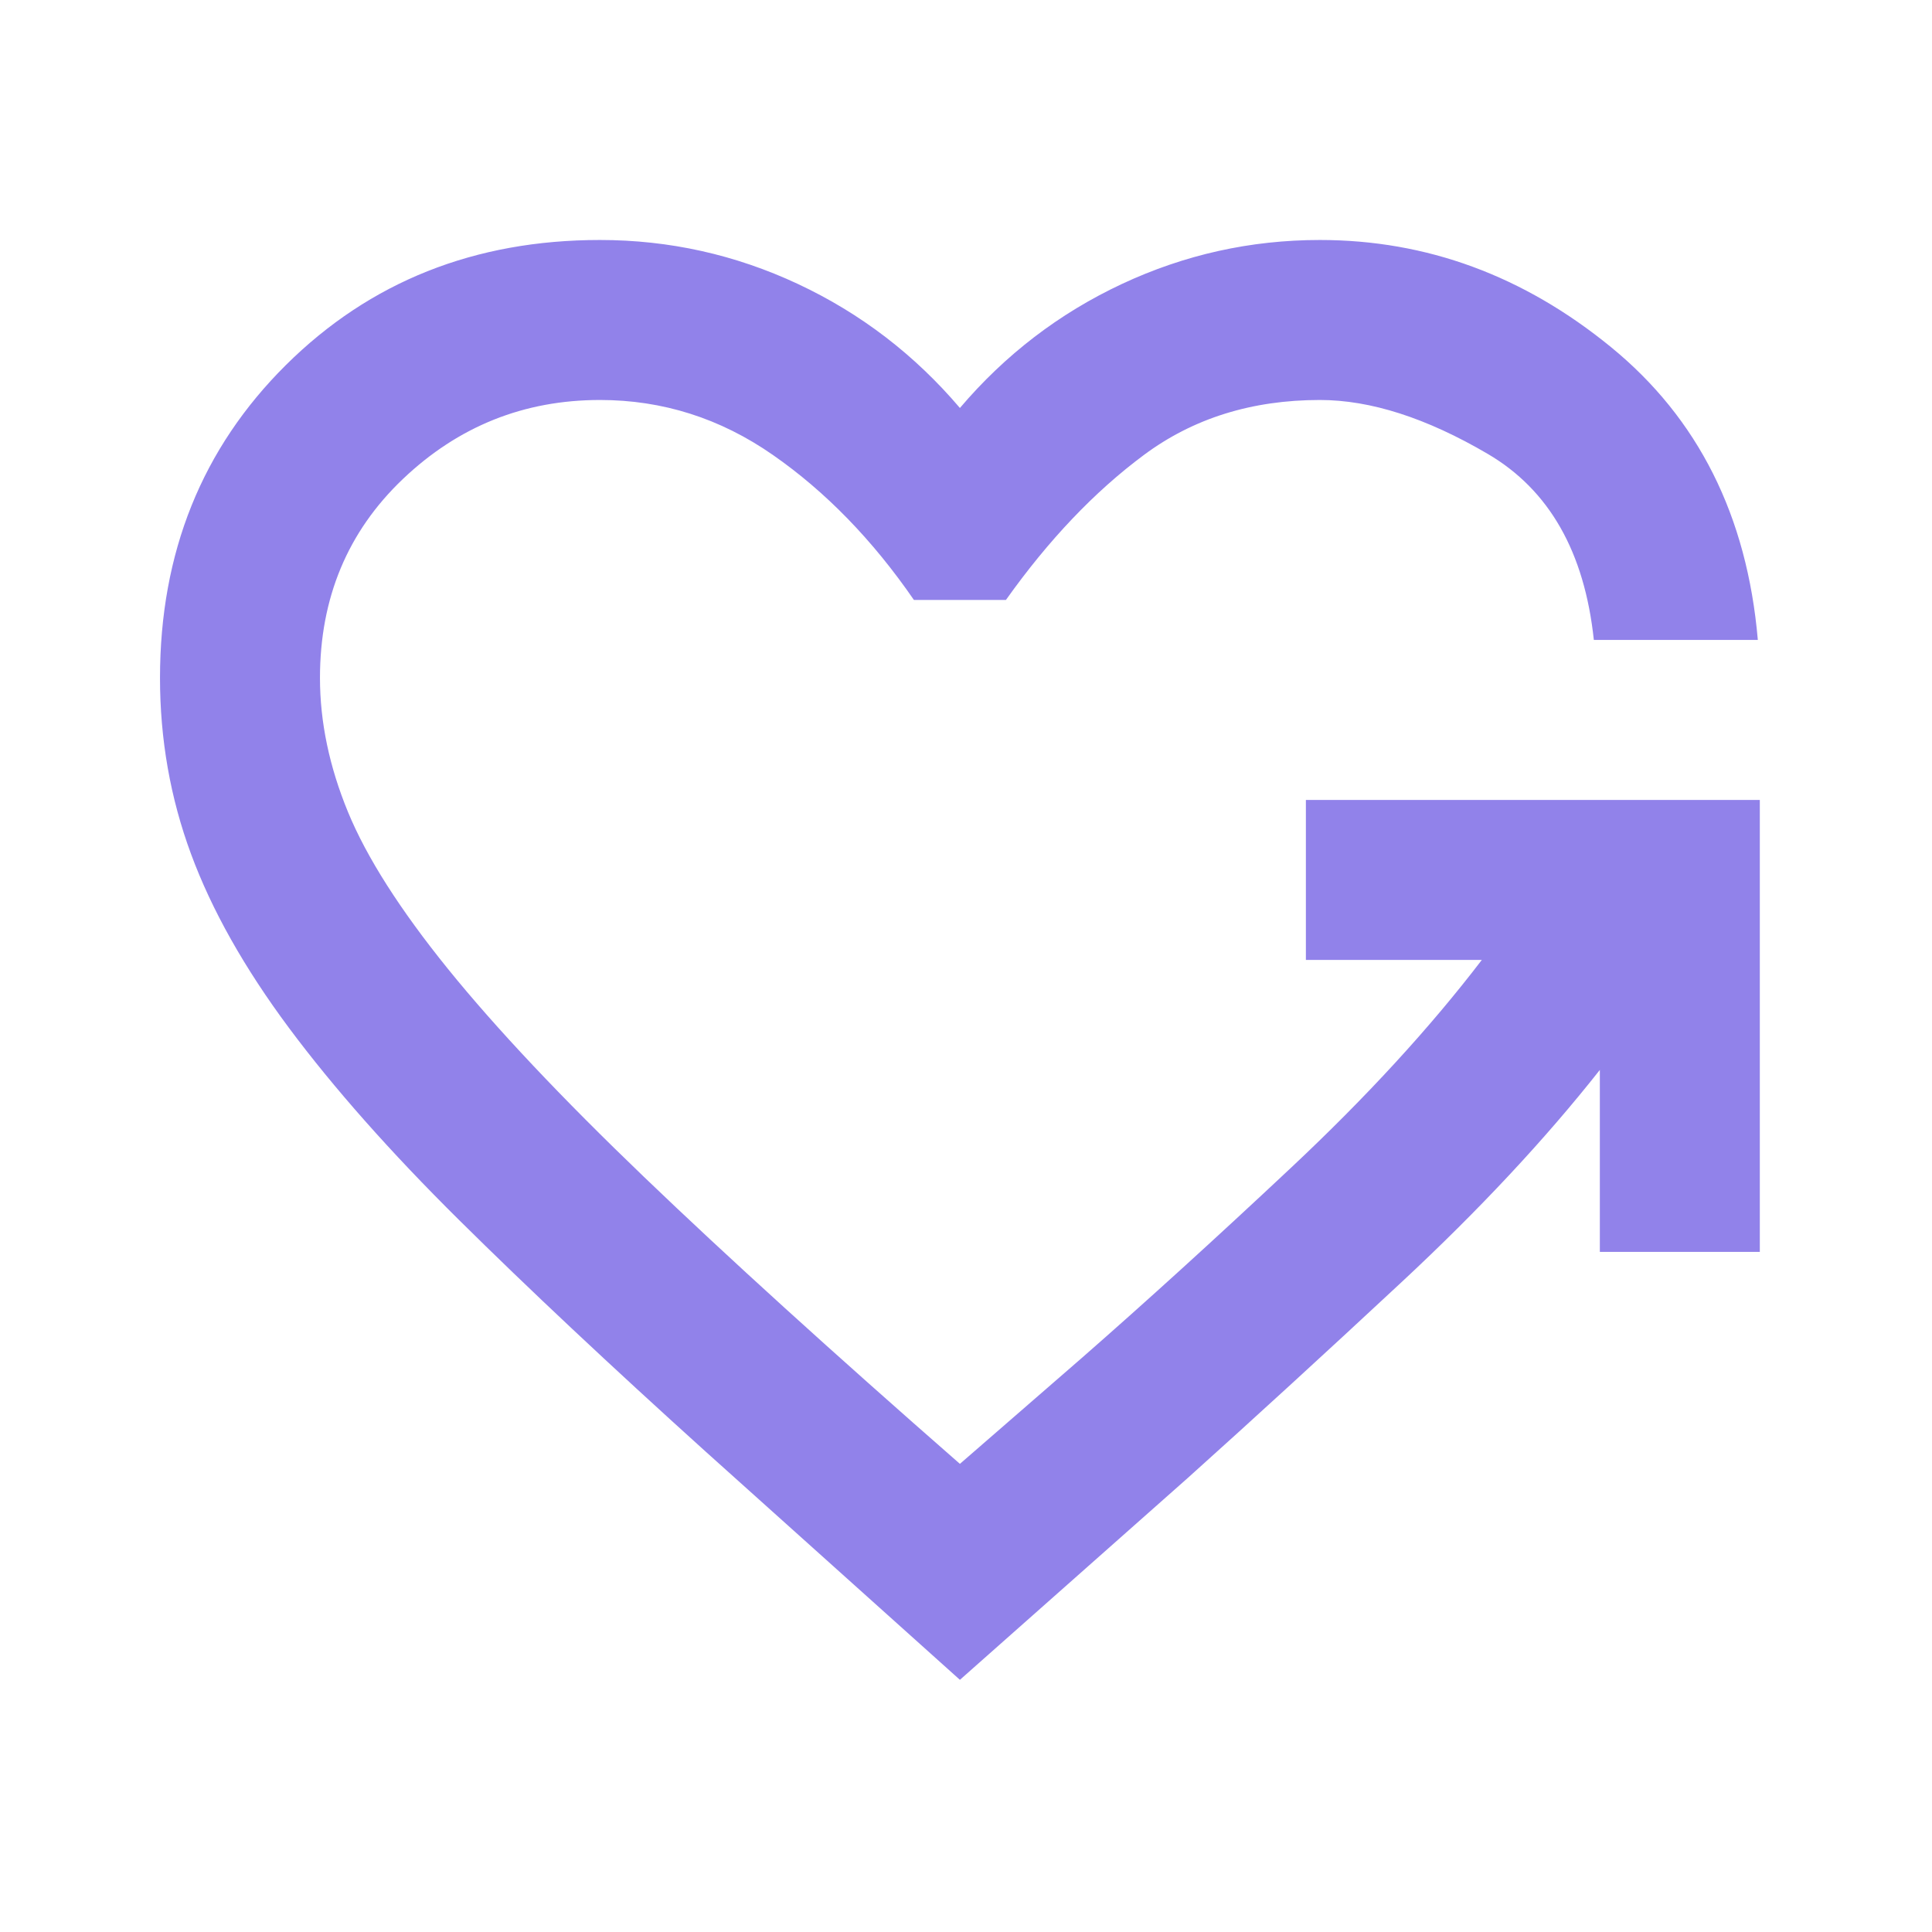 <svg width="65" height="65" viewBox="0 0 65 65" fill="none" xmlns="http://www.w3.org/2000/svg">
<mask id="mask0_4375_6116" style="mask-type:alpha" maskUnits="userSpaceOnUse" x="0" y="0" width="65" height="65">
<rect width="64.59" height="64.59" fill="#D9D9D9"/>
</mask>
<g mask="url(#mask0_4375_6116)">
<path d="M32.295 56.516L23.75 48.846C20.521 45.931 17.751 43.329 15.441 41.042C13.131 38.754 11.225 36.601 9.722 34.583C8.22 32.564 7.121 30.613 6.426 28.729C5.73 26.846 5.383 24.872 5.383 22.809C5.383 18.592 6.796 15.083 9.621 12.279C12.447 9.476 15.968 8.074 20.185 8.074C22.517 8.074 24.737 8.568 26.845 9.554C28.953 10.541 30.77 11.932 32.295 13.726C33.82 11.932 35.637 10.541 37.745 9.554C39.853 8.568 42.073 8.074 44.406 8.074C47.994 8.074 51.257 9.274 54.195 11.674C57.133 14.073 58.781 17.359 59.14 21.53H53.623C53.309 18.57 52.12 16.484 50.057 15.273C47.994 14.062 46.11 13.457 44.406 13.457C42.118 13.457 40.145 14.073 38.485 15.307C36.825 16.54 35.278 18.166 33.843 20.185H30.748C29.357 18.166 27.776 16.54 26.004 15.307C24.233 14.073 22.293 13.457 20.185 13.457C17.628 13.457 15.419 14.342 13.557 16.114C11.696 17.886 10.765 20.117 10.765 22.809C10.765 24.289 11.079 25.791 11.707 27.317C12.335 28.841 13.457 30.602 15.071 32.598C16.686 34.594 18.884 36.926 21.665 39.595C24.446 42.264 27.989 45.482 32.295 49.25L36.399 45.684C38.552 43.8 40.896 41.67 43.43 39.292C45.964 36.915 48.106 34.583 49.855 32.295H43.935V26.913H59.207V42.118H53.825V35.996C51.986 38.328 49.766 40.705 47.164 43.127C44.563 45.55 42.163 47.747 39.965 49.721L32.295 56.516Z" fill="#9182EA"/>
</g>
</svg>
